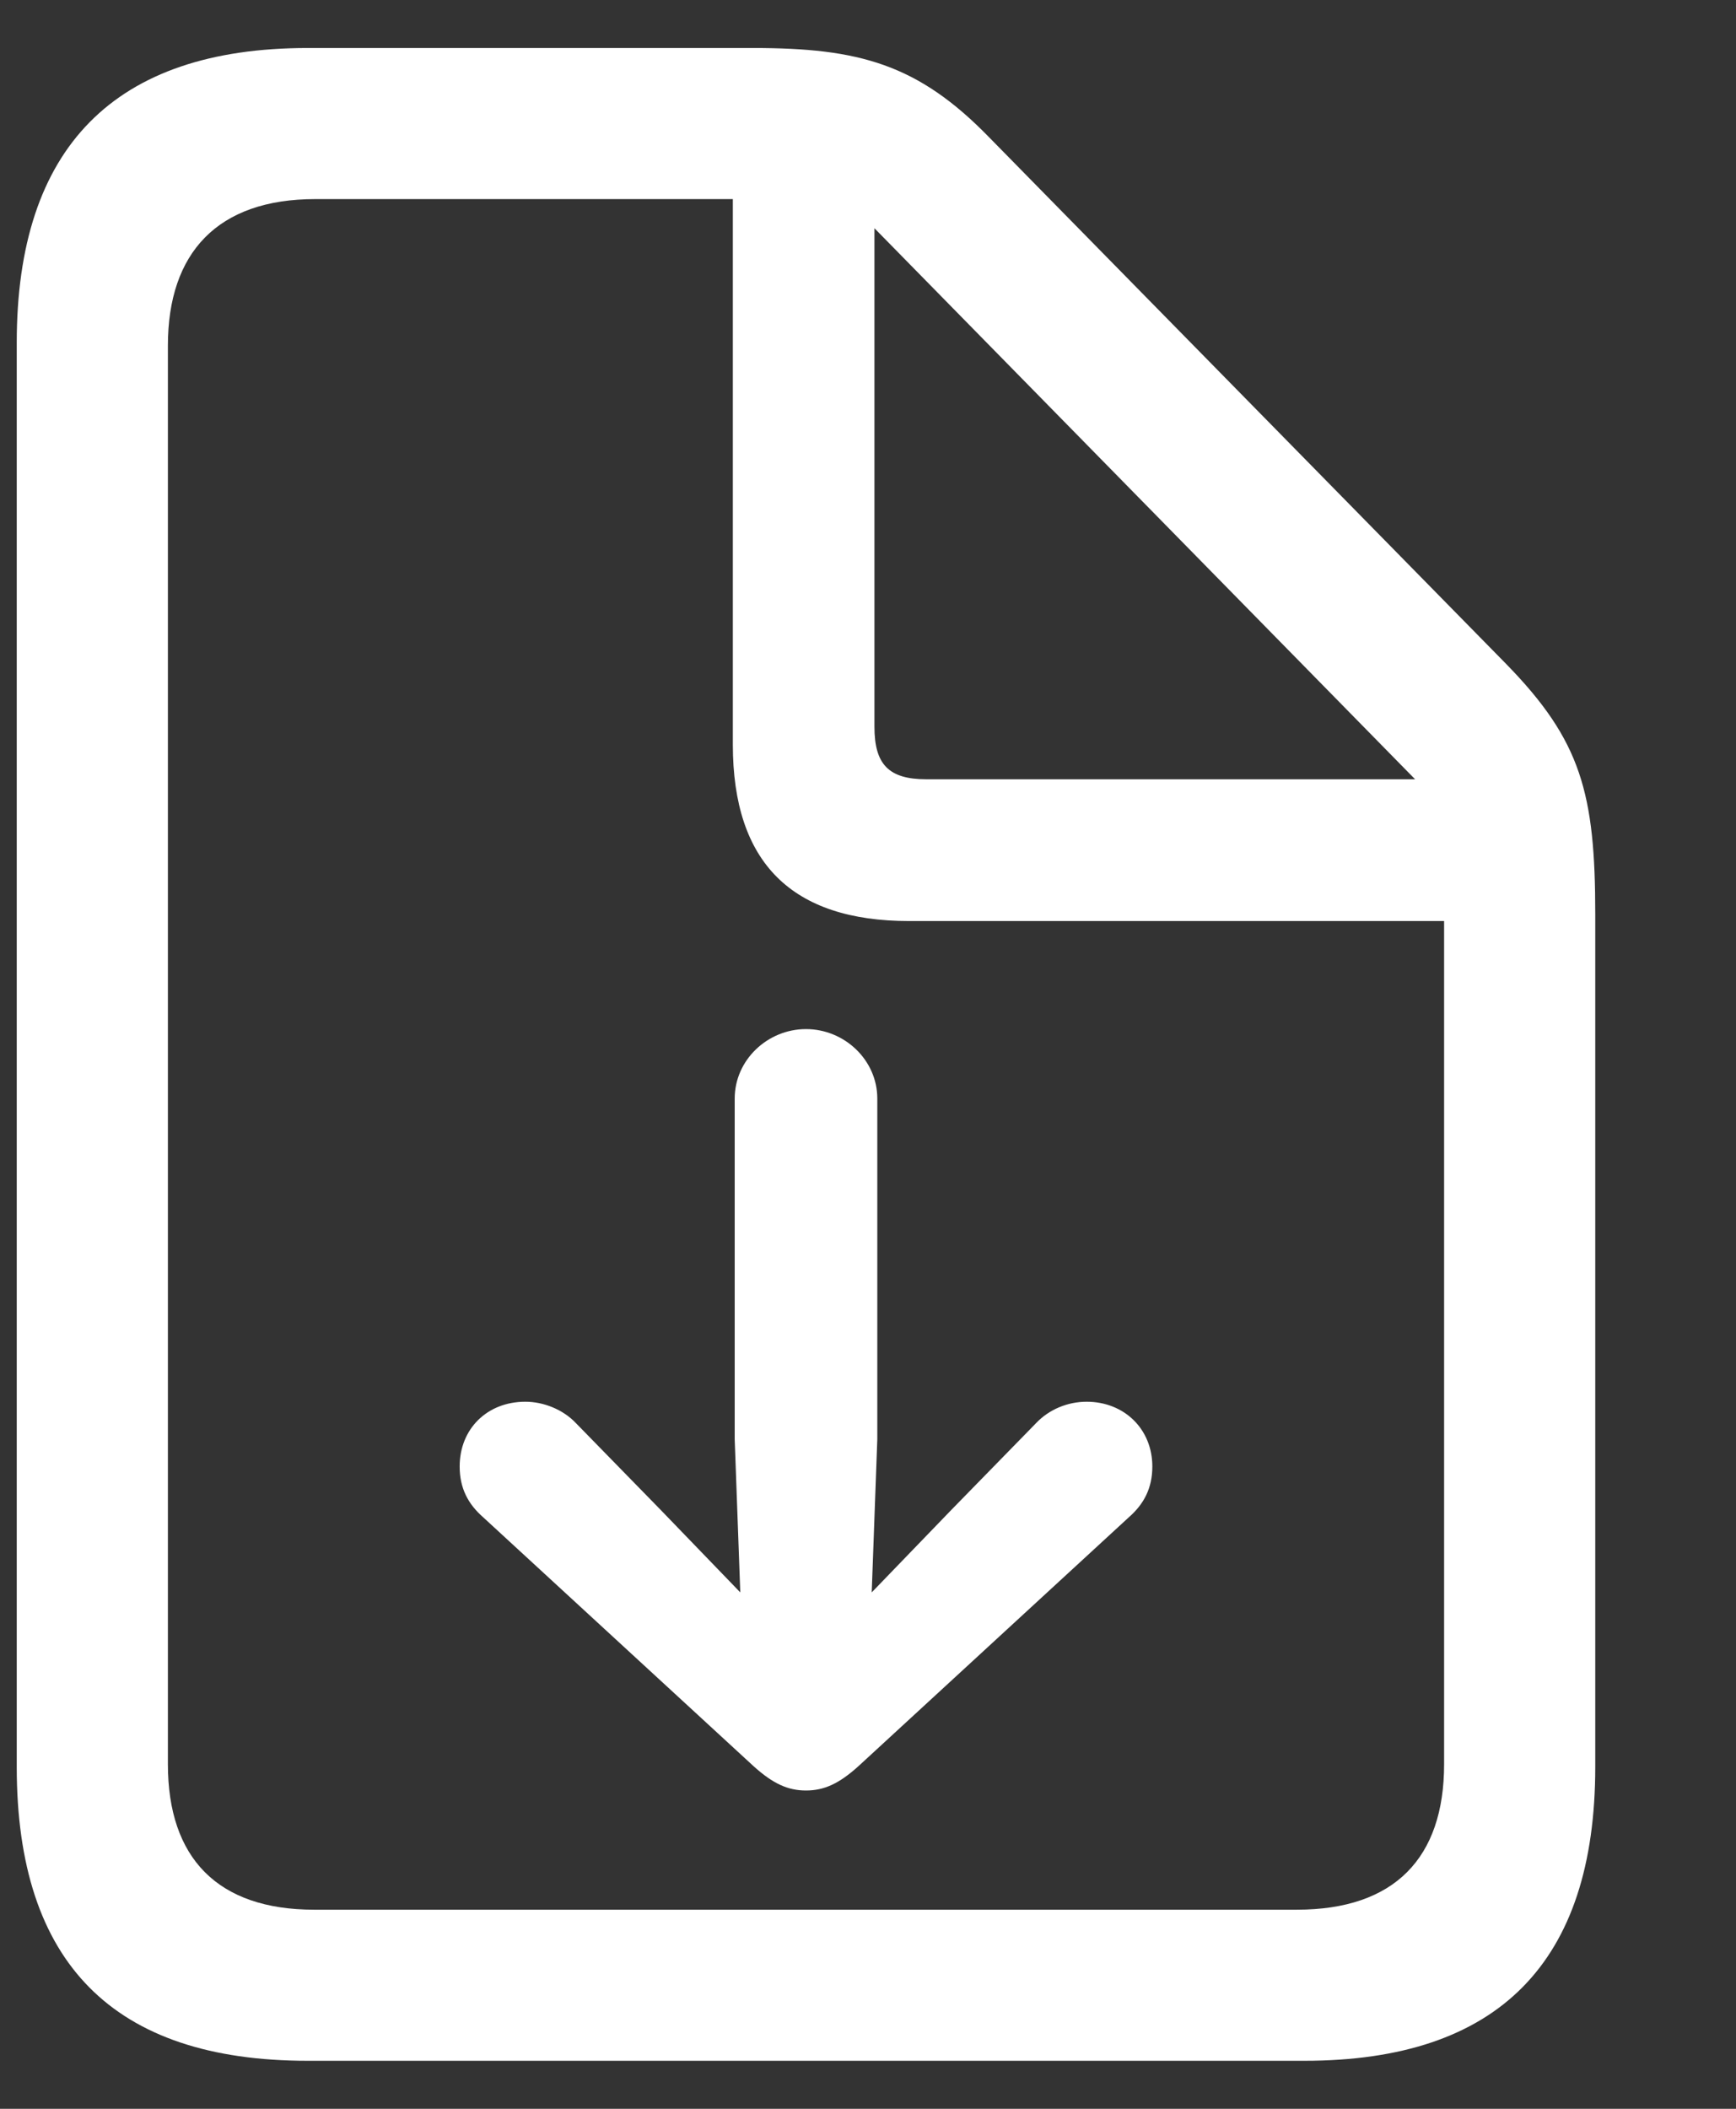 <svg width="14" height="17" viewBox="0 0 14 17" fill="none" xmlns="http://www.w3.org/2000/svg">
<rect x="0" y="0" width="14" height="17" fill="#333333" stroke="none"/>
<path d="M2.481 16.613C0.915 16.613 0.135 15.826 0.135 14.244V2.763C0.135 1.189 0.922 0.387 2.481 0.387H6.076C6.924 0.387 7.401 0.515 7.976 1.106L12.146 5.352C12.752 5.972 12.865 6.396 12.865 7.372V14.244C12.865 15.819 12.085 16.613 10.519 16.613H2.481ZM2.534 15.395H10.458C11.245 15.395 11.646 14.979 11.646 14.222V7.425H7.333C6.386 7.425 5.91 6.956 5.91 6.002V1.605H2.542C1.755 1.605 1.354 2.037 1.354 2.786V14.222C1.354 14.979 1.755 15.395 2.534 15.395ZM7.469 6.282H11.412L7.052 1.84V5.859C7.052 6.161 7.166 6.282 7.469 6.282ZM7.075 8.856V11.603L7.03 12.837L7.673 12.171L8.354 11.474C8.46 11.361 8.612 11.3 8.763 11.3C9.066 11.3 9.293 11.52 9.293 11.822C9.293 11.997 9.225 12.125 9.104 12.231L6.924 14.237C6.765 14.381 6.644 14.434 6.5 14.434C6.356 14.434 6.235 14.381 6.076 14.237L3.896 12.231C3.775 12.125 3.707 11.997 3.707 11.822C3.707 11.52 3.927 11.3 4.237 11.3C4.381 11.3 4.54 11.361 4.646 11.474L5.327 12.171L5.97 12.837L5.925 11.603V8.856C5.925 8.545 6.19 8.296 6.5 8.296C6.81 8.296 7.075 8.545 7.075 8.856Z" fill="white"/>
</svg>
